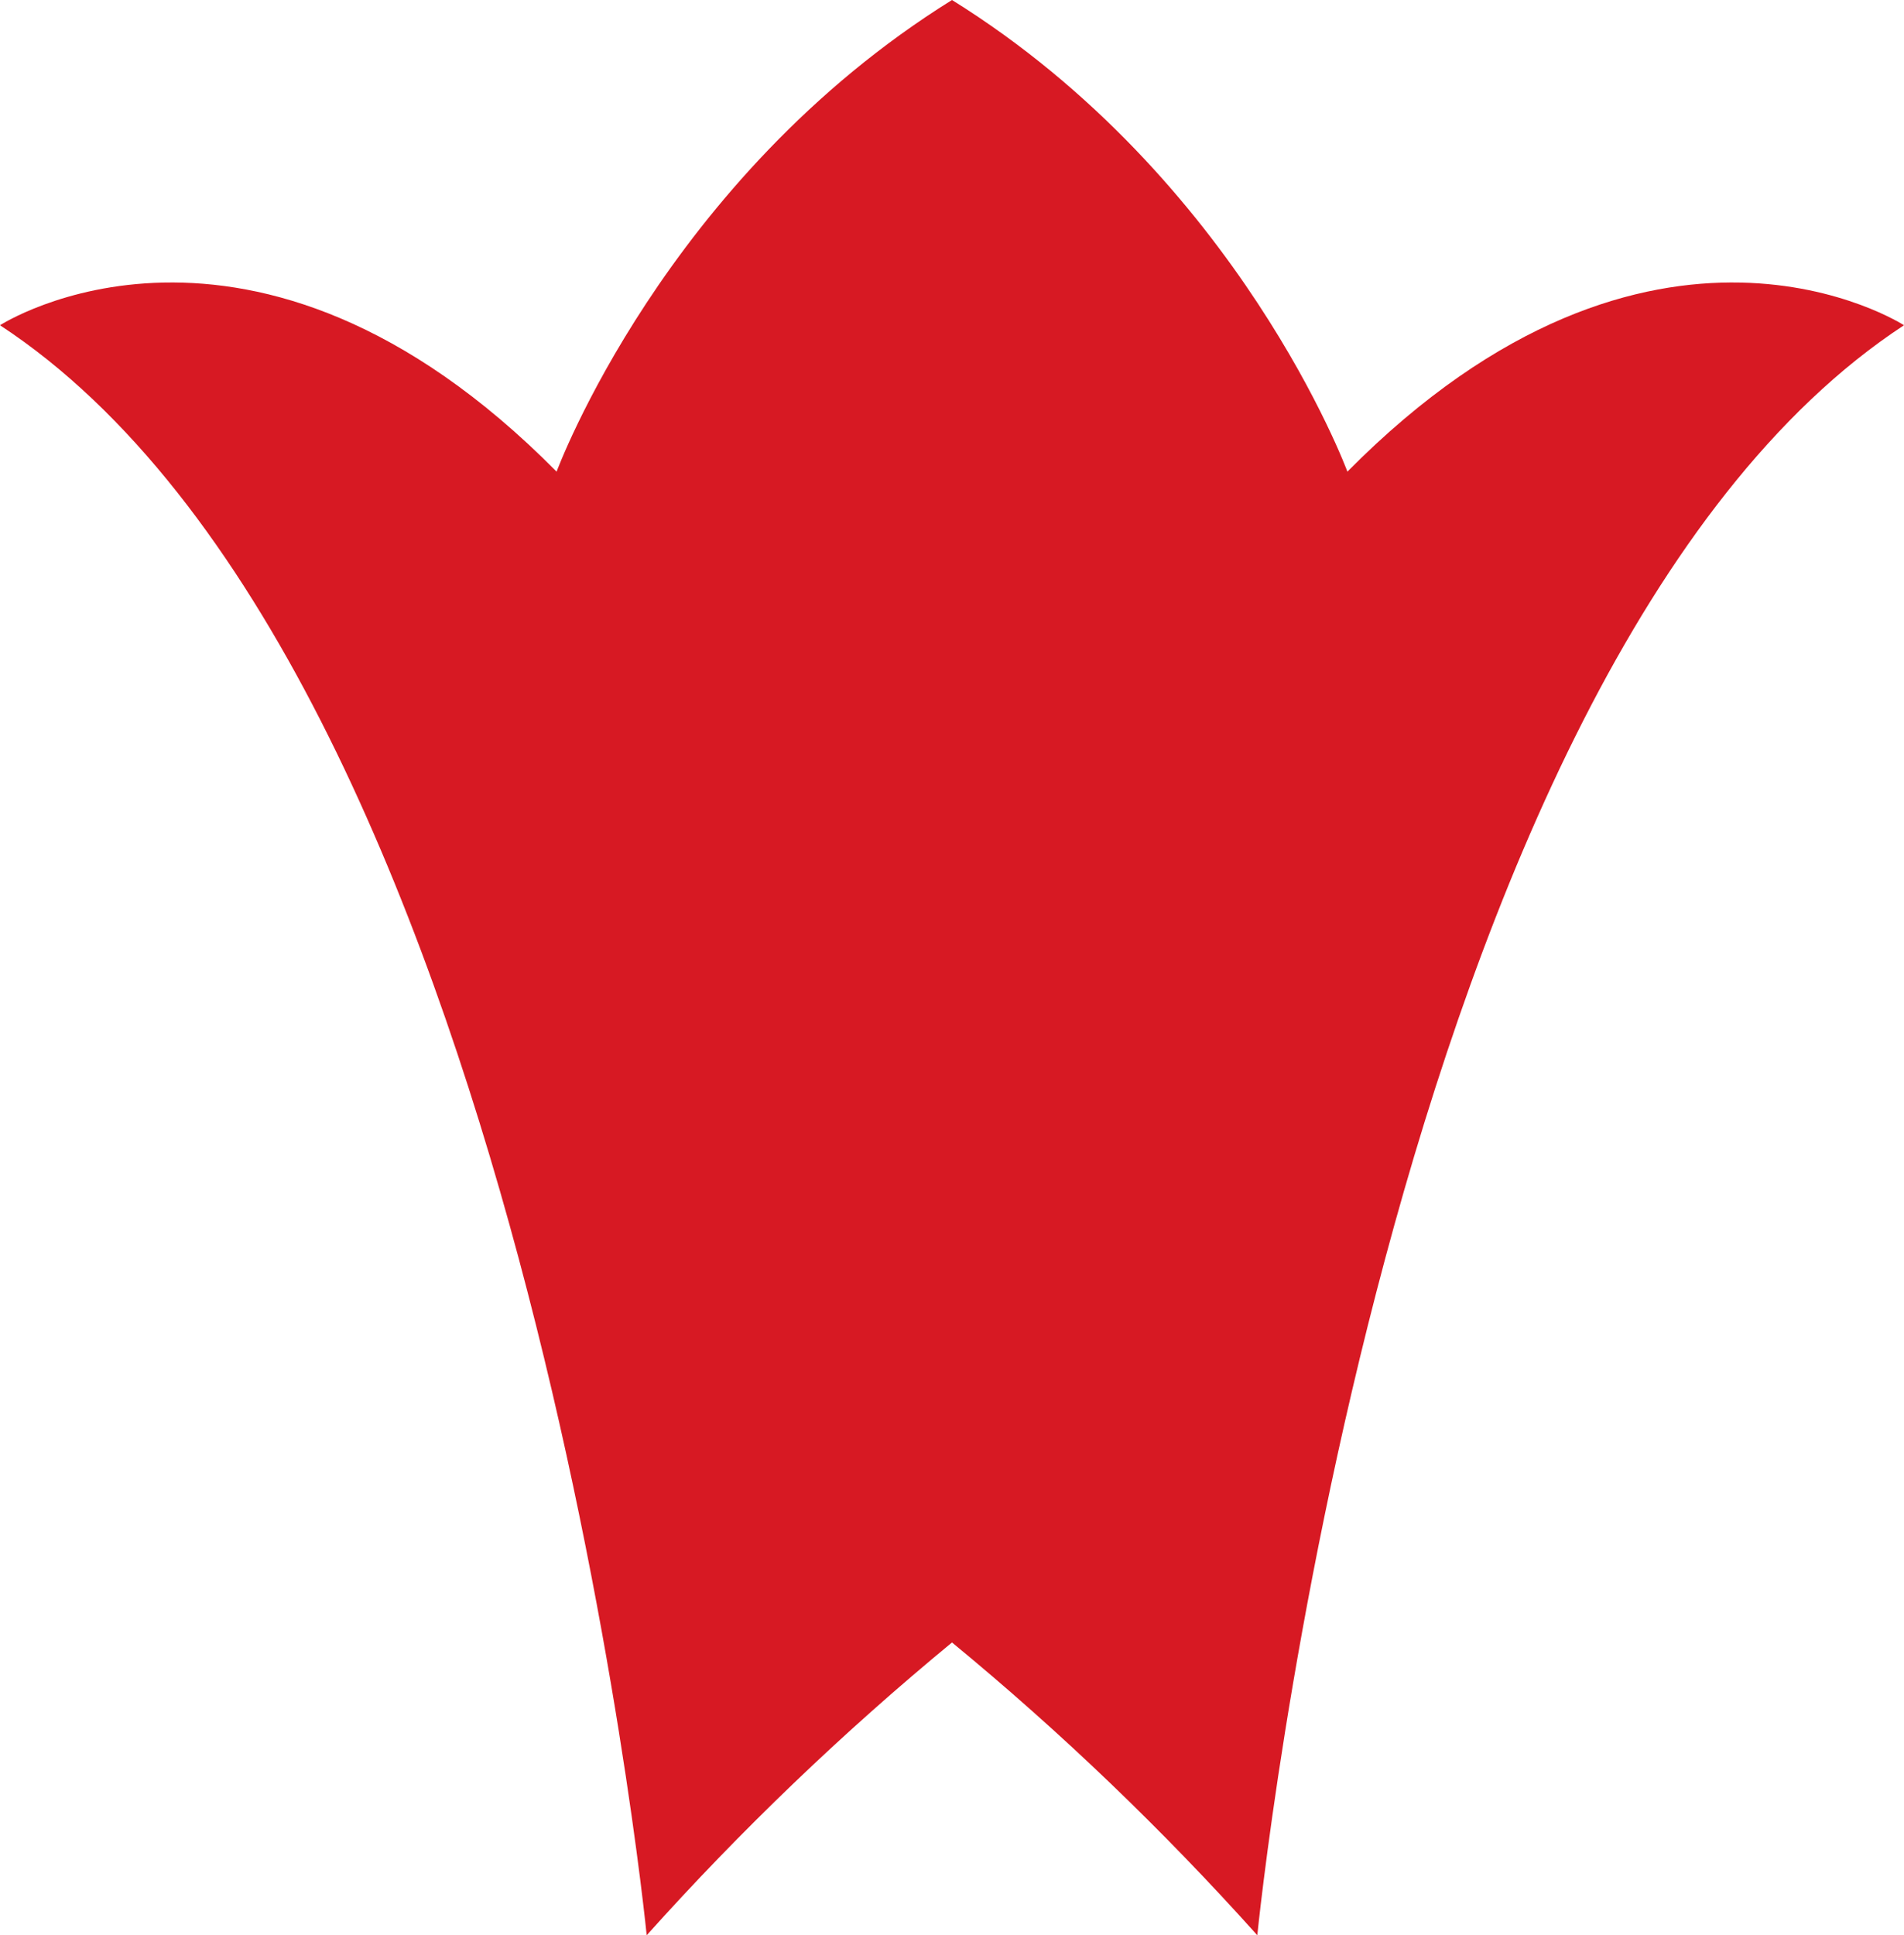 <?xml version="1.0" encoding="UTF-8"?>
<svg id="Layer_2" data-name="Layer 2" xmlns="http://www.w3.org/2000/svg" viewBox="0 0 110.32 112.1">
  <defs>
    <style>
      .cls-1 {
        fill: #d71923;
      }
    </style>
  </defs>
  <g id="Layer_1-2" data-name="Layer 1">
    <path class="cls-1" d="M78.07,27.32S71.81,10.36,55.16,0c-16.65,10.36-22.91,27.32-22.91,27.32C14.54,9.42,0,18.84,0,18.84c30.18,19.78,37.47,93.26,37.47,93.26,5.46-6.09,11.38-11.76,17.69-16.96,6.32,5.2,12.23,10.87,17.69,16.96,0,0,7.28-73.48,37.47-93.26,0,0-14.54-9.42-32.25,8.48"/>
  </g>
</svg>
